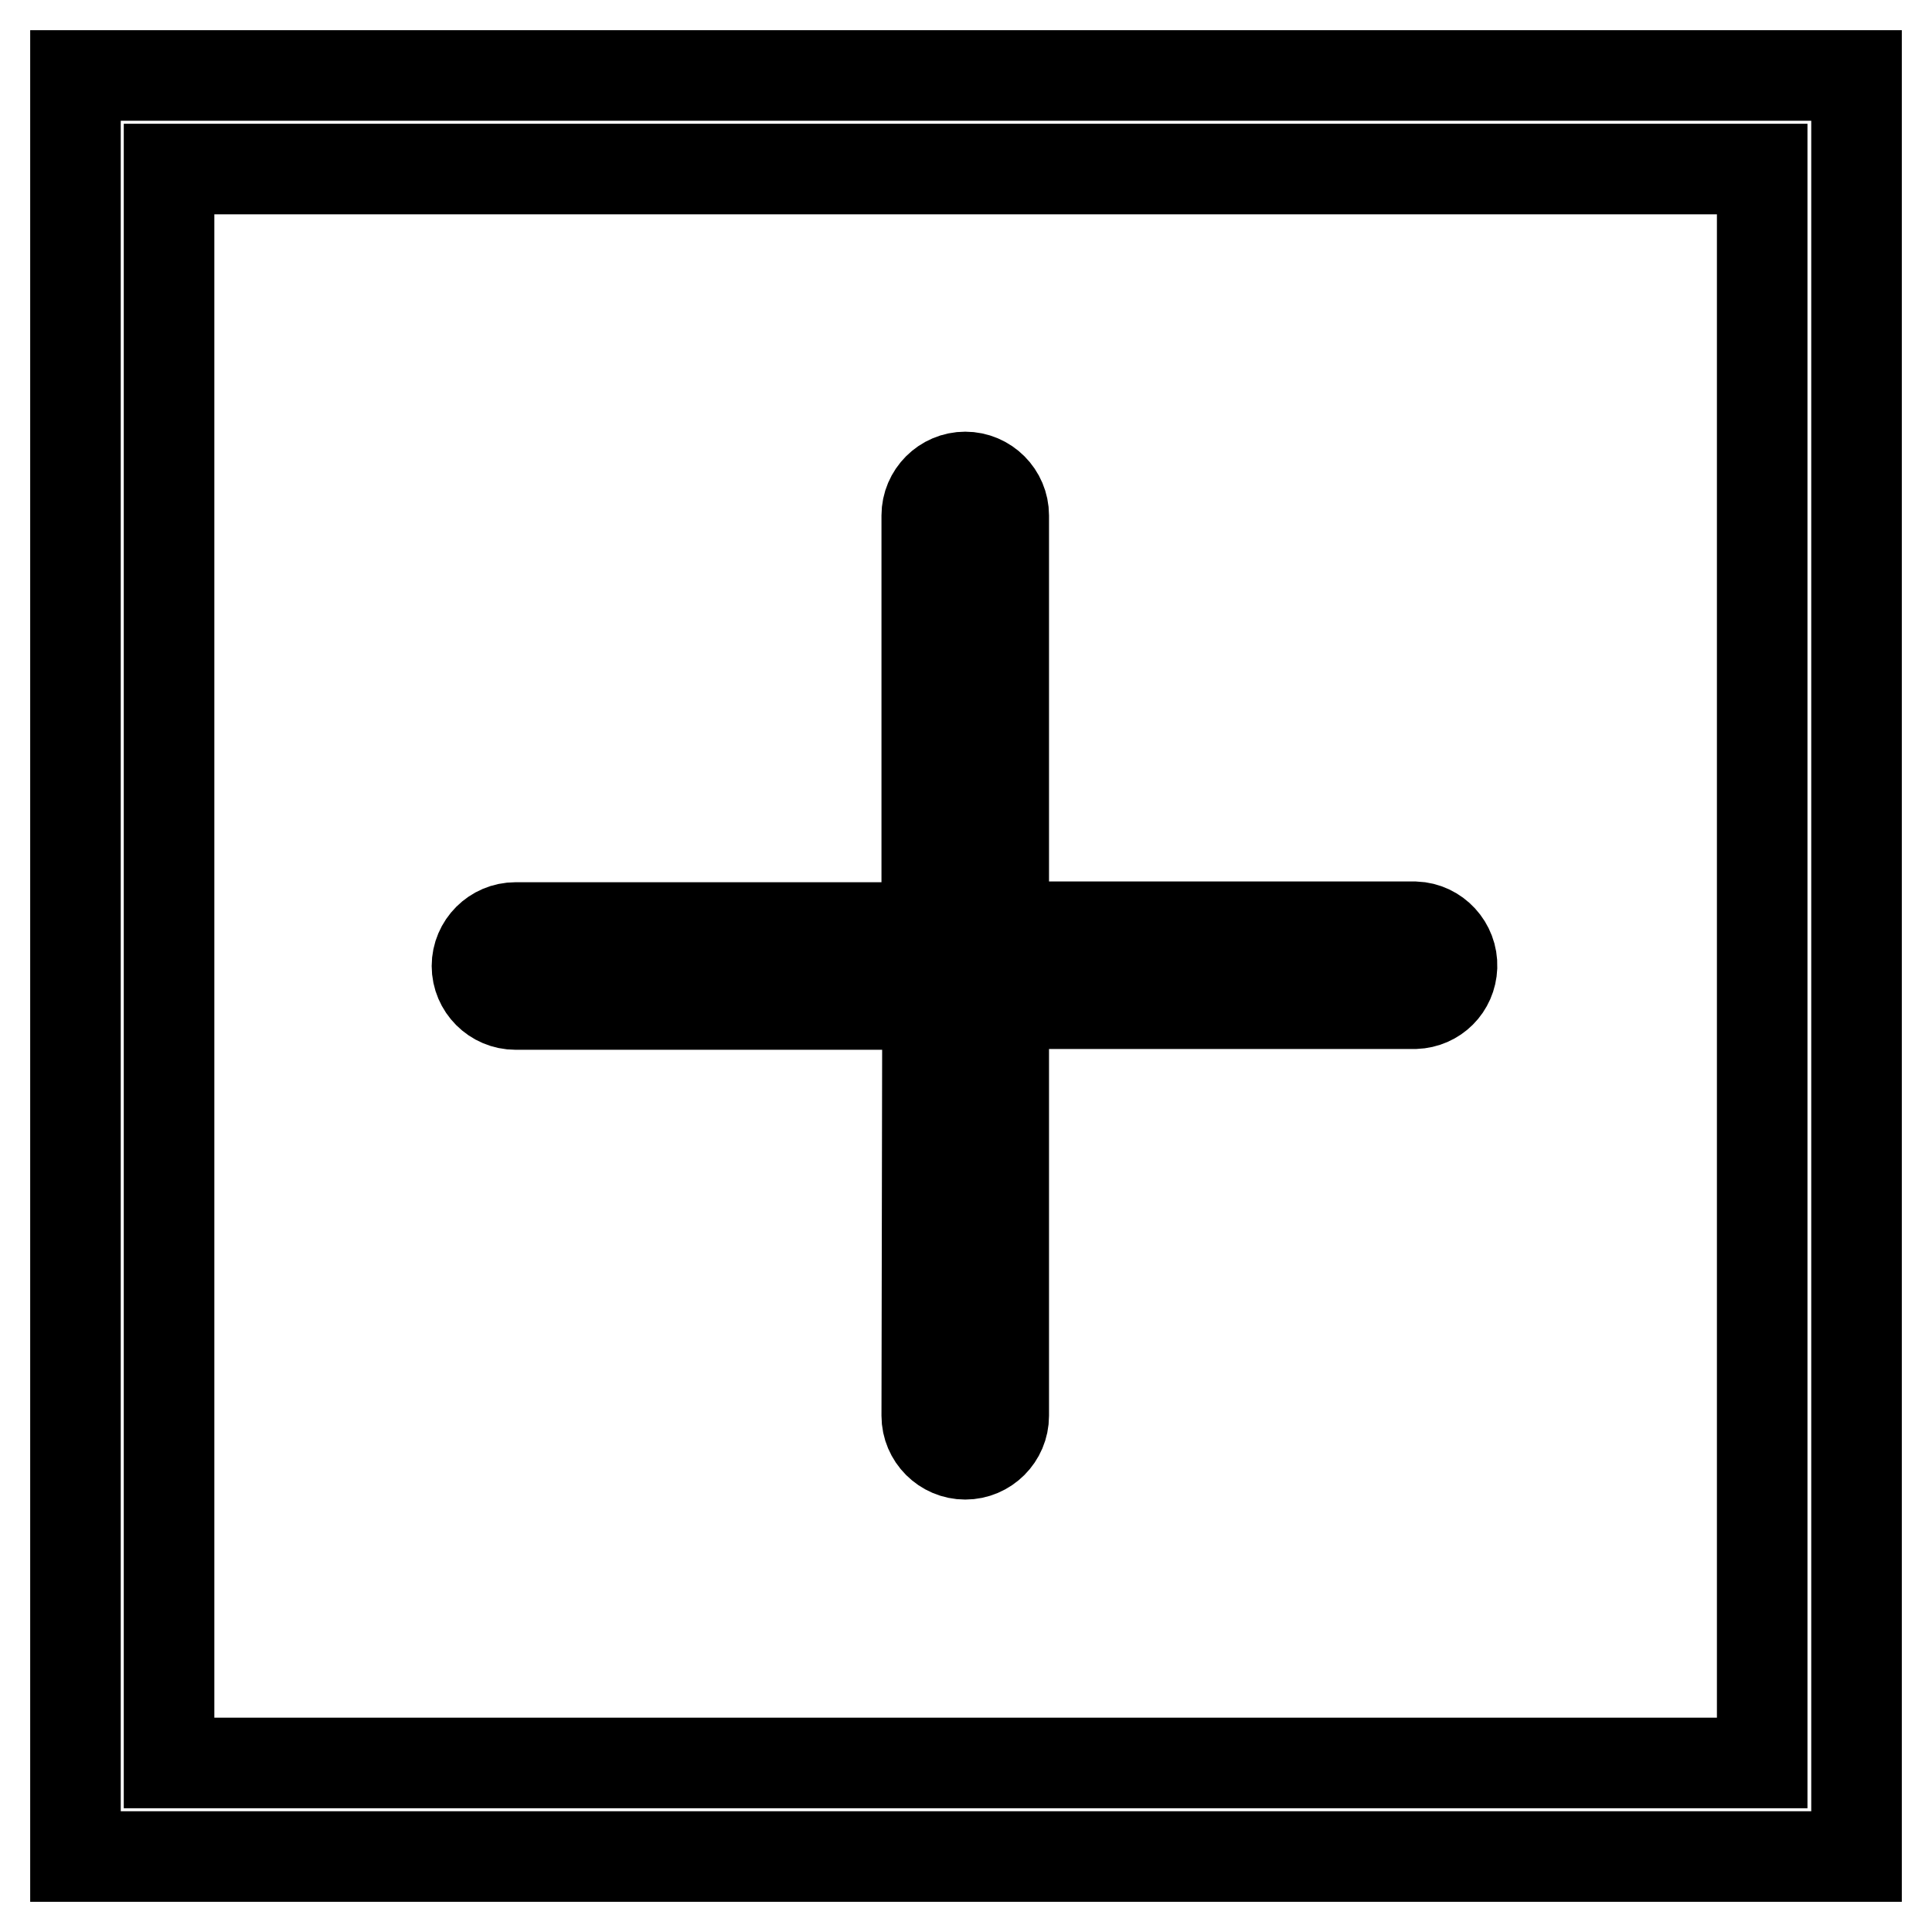 <?xml version="1.0" encoding="utf-8"?>
<!-- Svg Vector Icons : http://www.onlinewebfonts.com/icon -->
<!DOCTYPE svg PUBLIC "-//W3C//DTD SVG 1.1//EN" "http://www.w3.org/Graphics/SVG/1.1/DTD/svg11.dtd">
<svg version="1.1" xmlns="http://www.w3.org/2000/svg" xmlns:xlink="http://www.w3.org/1999/xlink" x="0px" y="0px" viewBox="0 0 256 256" enable-background="new 0 0 256 256" xml:space="preserve">
<g> <path stroke-width="12" fill-opacity="0" stroke="#000000"  d="M122.9,133.1H68.3c-2.8,0-5.1-2.3-5.1-5.1c0-2.8,2.3-5.1,5.1-5.1h54.5V68.3c0-2.8,2.3-5.1,5.1-5.1 c2.8,0,5.1,2.3,5.1,5.1v54.5h54.5c2.8,0.1,5,2.5,4.9,5.3c-0.1,2.7-2.2,4.8-4.9,4.9h-54.5v54.6c0,2.8-2.3,5.1-5.1,5.1 c-2.8,0-5.1-2.3-5.1-5.1c0,0,0,0,0,0L122.9,133.1L122.9,133.1z M10,246V10h236v236H10z M22.4,233.6h211.1V22.4H22.4L22.4,233.6 L22.4,233.6z"/></g>
</svg>
